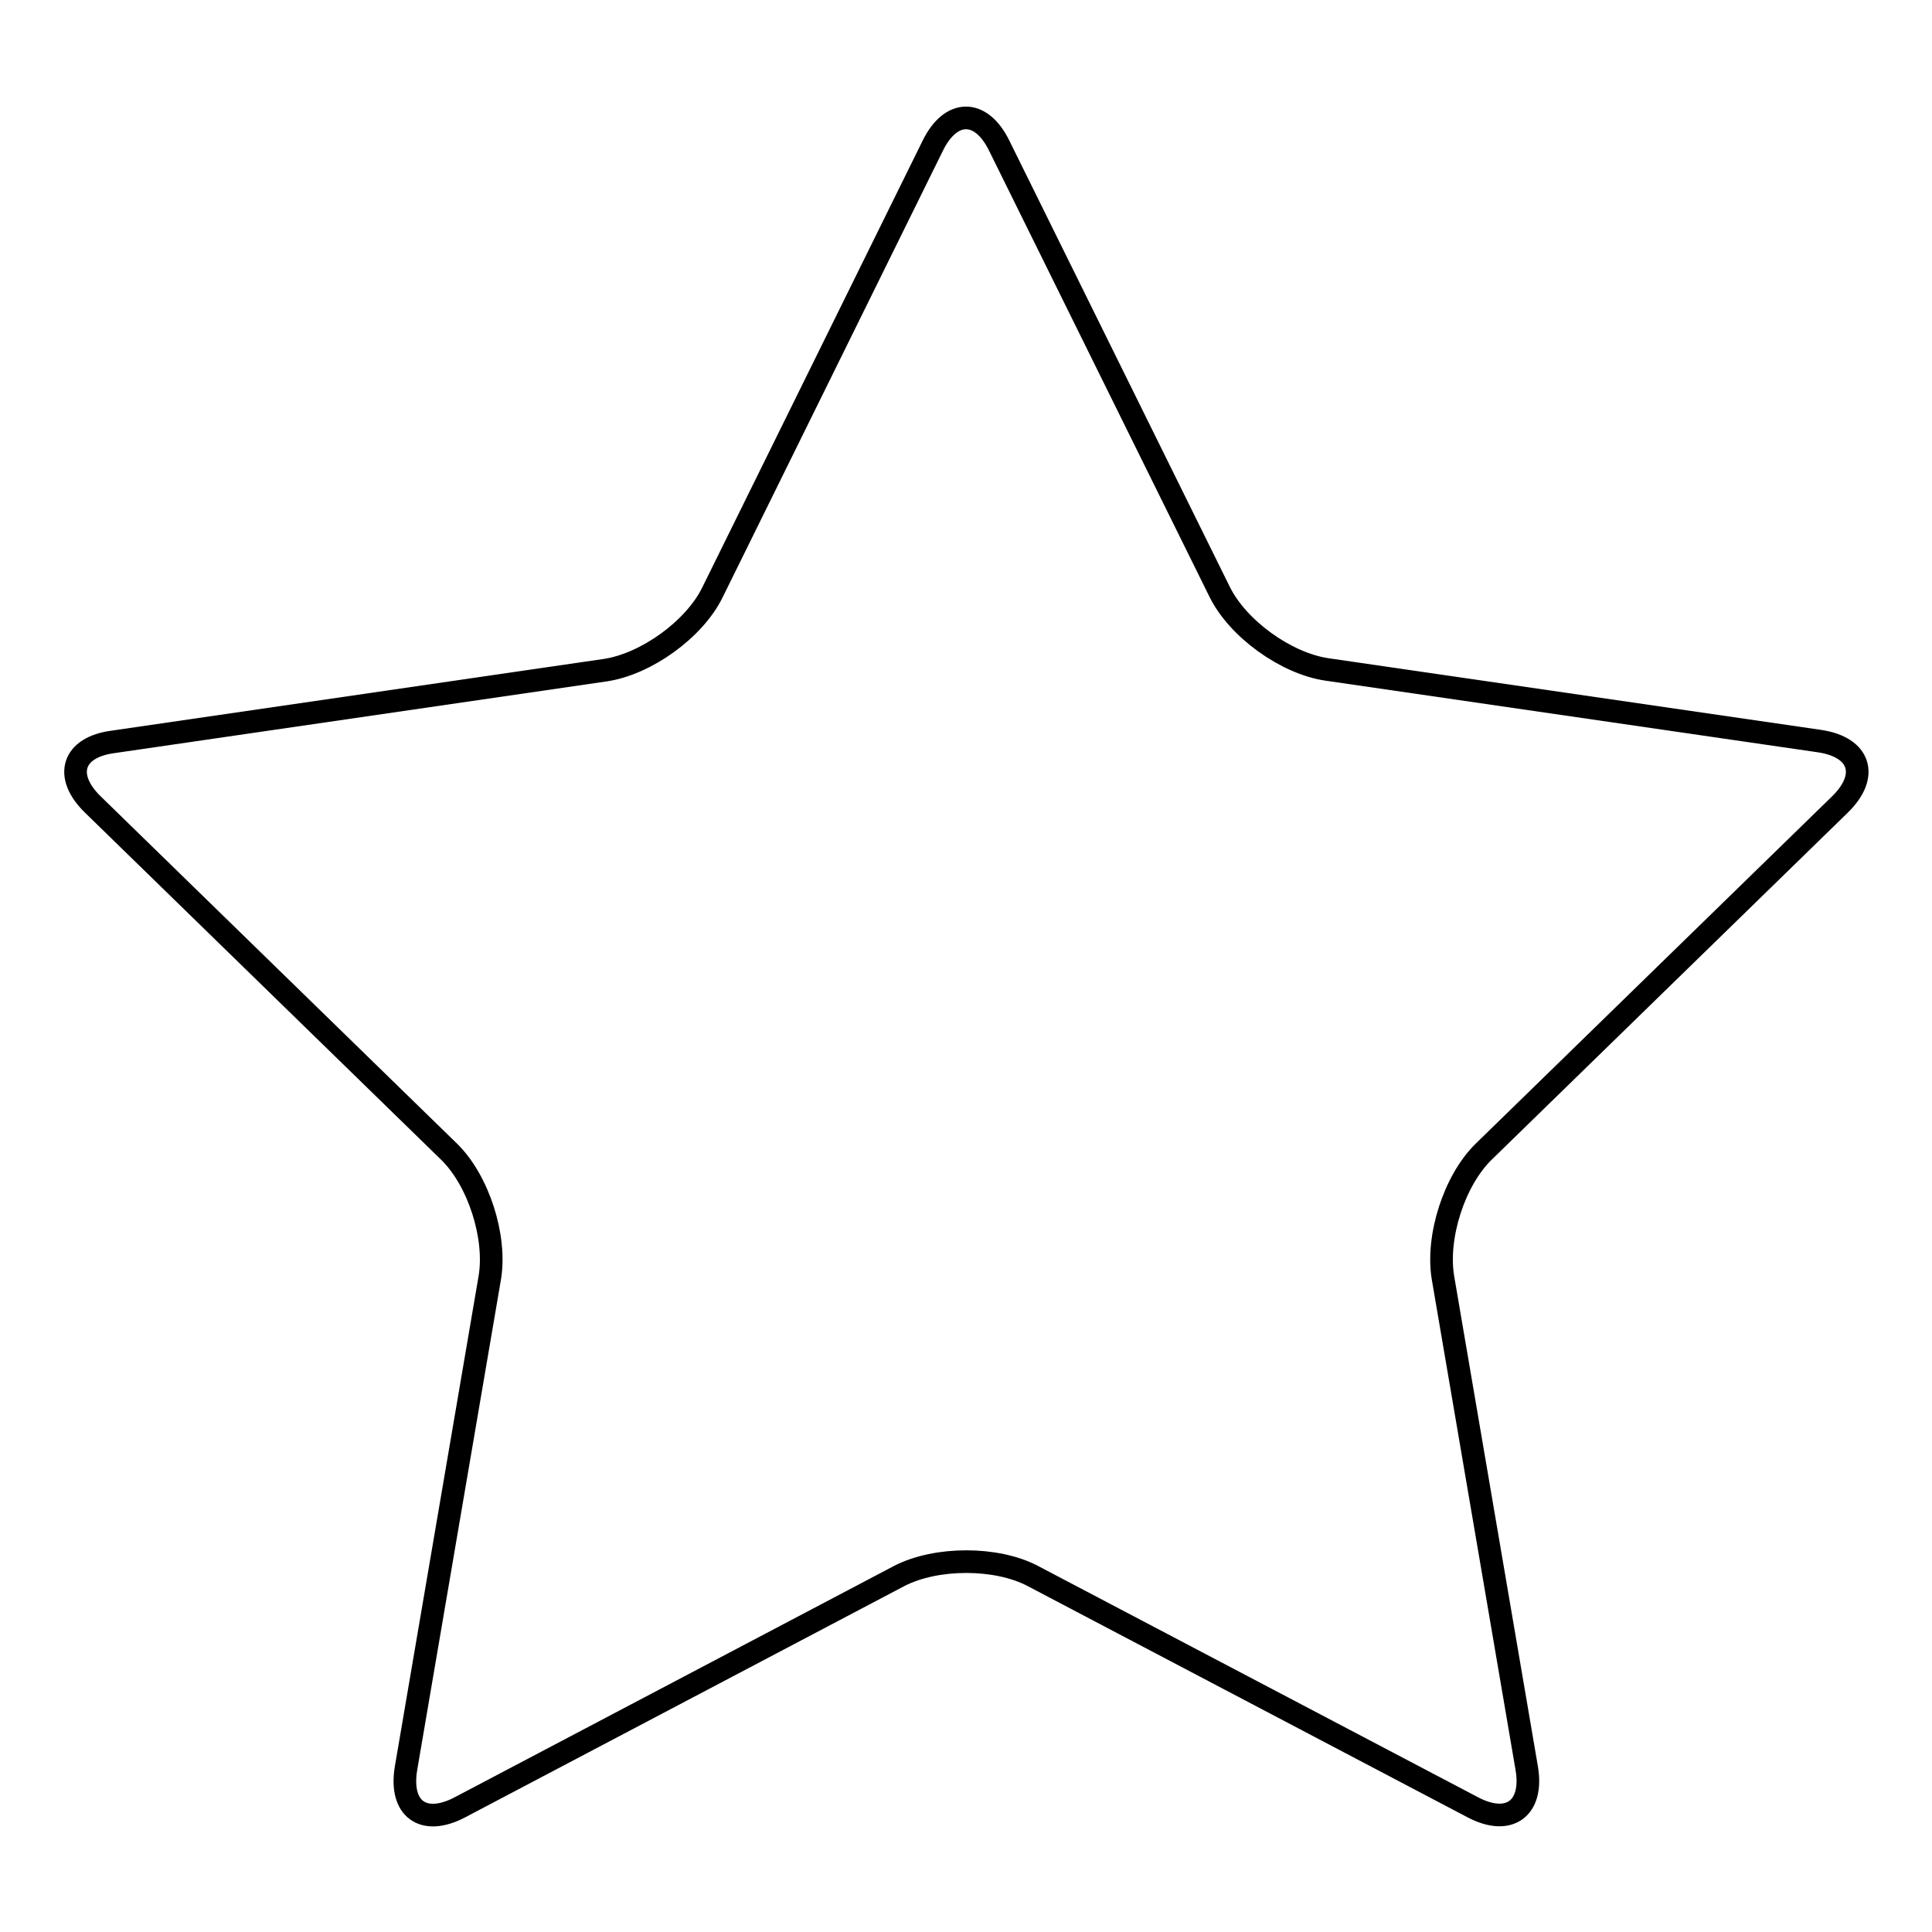 <?xml version="1.0" encoding="utf-8"?>
<!-- Svg Vector Icons : http://www.onlinewebfonts.com/icon -->
<!DOCTYPE svg PUBLIC "-//W3C//DTD SVG 1.1//EN" "http://www.w3.org/Graphics/SVG/1.1/DTD/svg11.dtd">
<svg version="1.1" xmlns="http://www.w3.org/2000/svg" xmlns:xlink="http://www.w3.org/1999/xlink" x="0px" y="0px" viewBox="0 0 256 256" enable-background="new 0 0 256 256" xml:space="preserve">
<g><g><path stroke-width="3" fill-opacity="0" stroke="#000000"  d="M123.6,19.3c2.4-4.9,6.4-4.9,8.8,0l29.2,59.1c2.4,4.9,8.8,9.5,14.2,10.3l65.3,9.5c5.4,0.8,6.6,4.6,2.7,8.4l-47.2,46c-3.9,3.8-6.3,11.3-5.4,16.7l11.1,65c0.9,5.3-2.3,7.7-7.1,5.2l-58.4-30.7c-4.8-2.5-12.7-2.5-17.6,0l-58.3,30.7c-4.8,2.5-8,0.2-7.1-5.2l11.1-65c0.9-5.4-1.5-12.9-5.4-16.7l-47.2-46c-3.9-3.8-2.7-7.6,2.7-8.3l65.2-9.5c5.4-0.8,11.8-5.4,14.2-10.3L123.6,19.3z"/></g></g>
</svg>